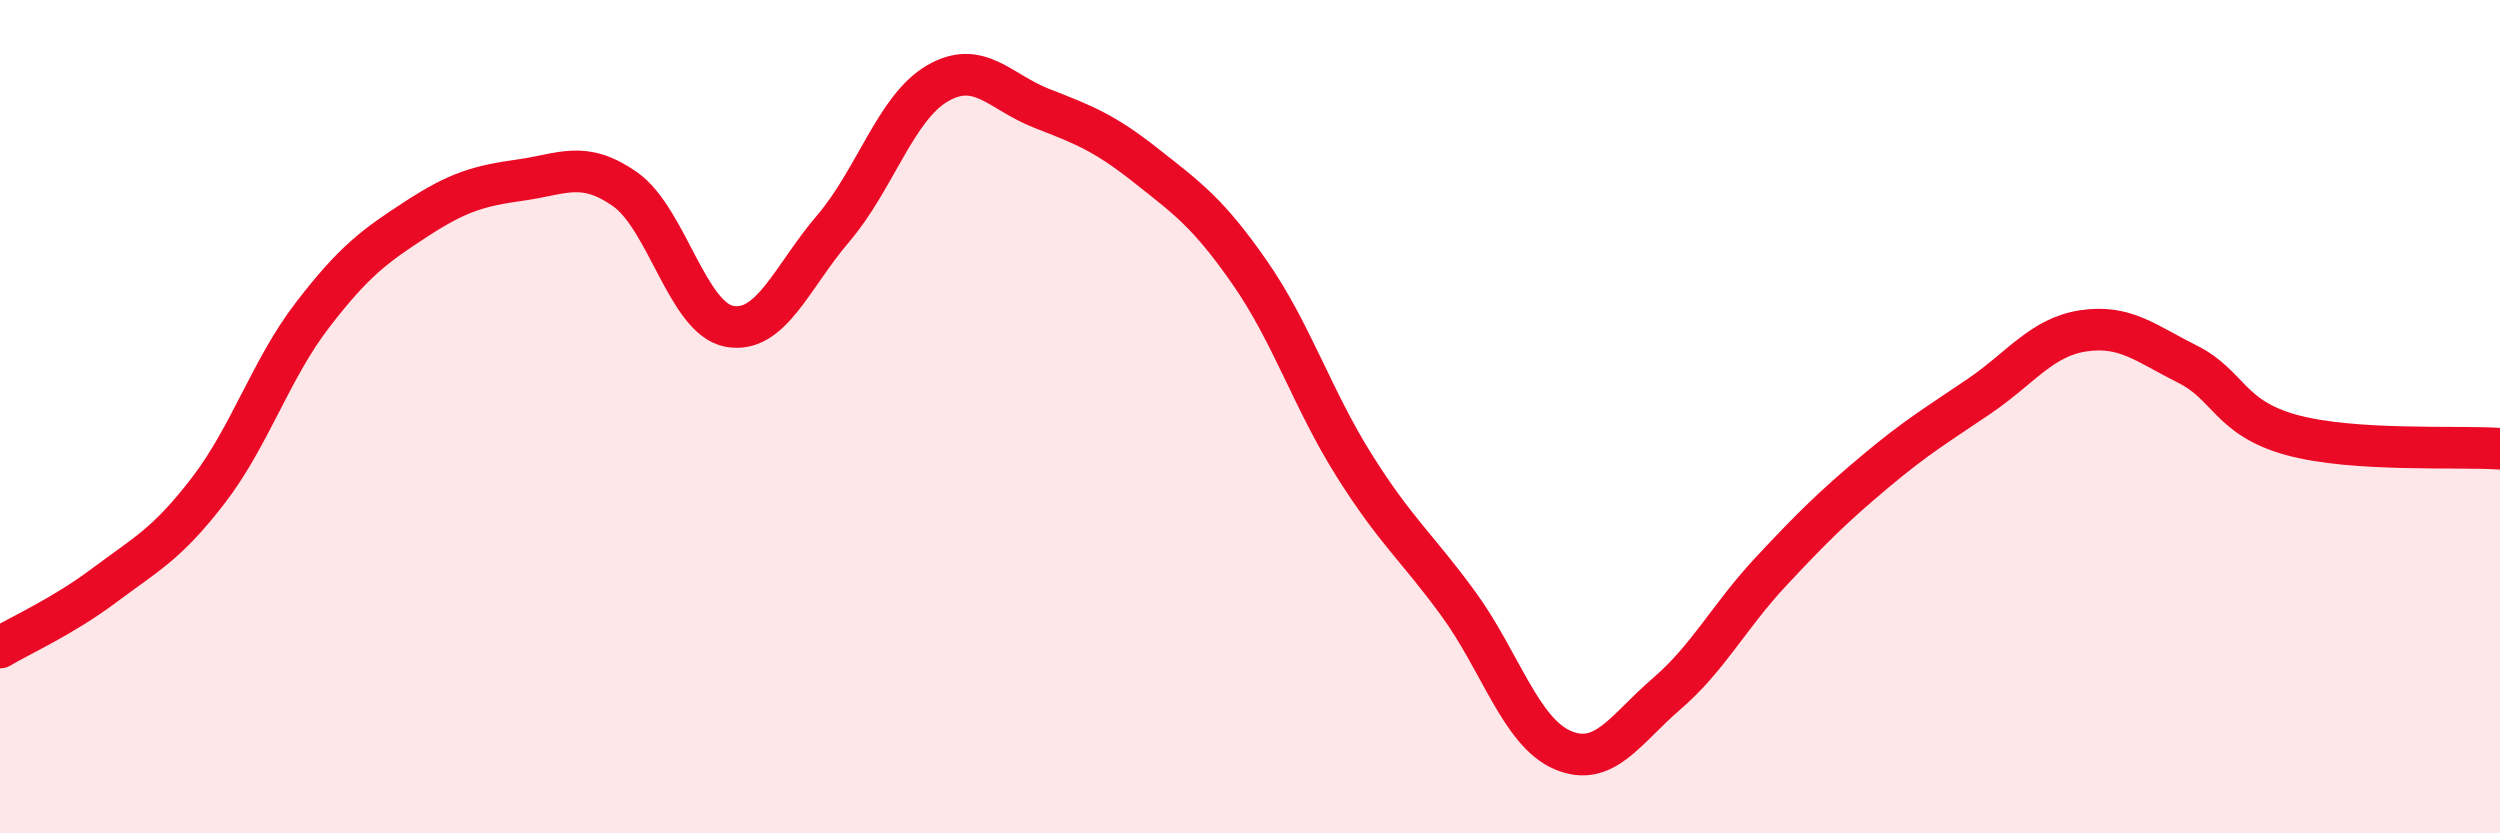 
    <svg width="60" height="20" viewBox="0 0 60 20" xmlns="http://www.w3.org/2000/svg">
      <path
        d="M 0,15.54 C 0.5,15.24 1.5,14.8 2.5,14.05 C 3.5,13.3 4,13.07 5,11.77 C 6,10.47 6.5,8.86 7.5,7.56 C 8.5,6.26 9,5.9 10,5.25 C 11,4.6 11.5,4.46 12.5,4.32 C 13.5,4.18 14,3.84 15,4.54 C 16,5.24 16.5,7.64 17.5,7.83 C 18.5,8.02 19,6.65 20,5.48 C 21,4.31 21.5,2.58 22.5,2 C 23.5,1.42 24,2.21 25,2.6 C 26,2.99 26.5,3.18 27.5,3.97 C 28.5,4.76 29,5.11 30,6.55 C 31,7.99 31.5,9.58 32.5,11.17 C 33.5,12.76 34,13.12 35,14.49 C 36,15.86 36.5,17.57 37.5,18 C 38.5,18.43 39,17.51 40,16.65 C 41,15.79 41.5,14.79 42.5,13.72 C 43.5,12.65 44,12.16 45,11.32 C 46,10.48 46.5,10.19 47.5,9.51 C 48.5,8.83 49,8.09 50,7.94 C 51,7.79 51.5,8.24 52.5,8.74 C 53.5,9.24 53.5,10.03 55,10.44 C 56.5,10.85 59,10.7 60,10.77L60 20L0 20Z"
        fill="#EB0A25"
        opacity="0.1"
        stroke-linecap="round"
        stroke-linejoin="round"
      />
      <path
        d="M 0,15.54 C 0.5,15.24 1.5,14.8 2.5,14.05 C 3.5,13.3 4,13.07 5,11.77 C 6,10.47 6.5,8.86 7.5,7.56 C 8.5,6.26 9,5.9 10,5.25 C 11,4.6 11.5,4.46 12.5,4.32 C 13.5,4.18 14,3.84 15,4.54 C 16,5.24 16.5,7.64 17.5,7.83 C 18.5,8.02 19,6.65 20,5.48 C 21,4.31 21.5,2.58 22.5,2 C 23.5,1.42 24,2.21 25,2.6 C 26,2.99 26.5,3.18 27.5,3.97 C 28.5,4.76 29,5.11 30,6.55 C 31,7.99 31.5,9.58 32.5,11.17 C 33.5,12.76 34,13.12 35,14.49 C 36,15.86 36.5,17.57 37.5,18 C 38.5,18.43 39,17.51 40,16.65 C 41,15.79 41.5,14.79 42.5,13.72 C 43.5,12.65 44,12.16 45,11.32 C 46,10.48 46.5,10.19 47.5,9.51 C 48.5,8.83 49,8.09 50,7.94 C 51,7.79 51.5,8.24 52.5,8.74 C 53.5,9.24 53.5,10.03 55,10.44 C 56.5,10.85 59,10.7 60,10.77"
        stroke="#EB0A25"
        stroke-width="1"
        fill="none"
        stroke-linecap="round"
        stroke-linejoin="round"
      />
    </svg>
  
